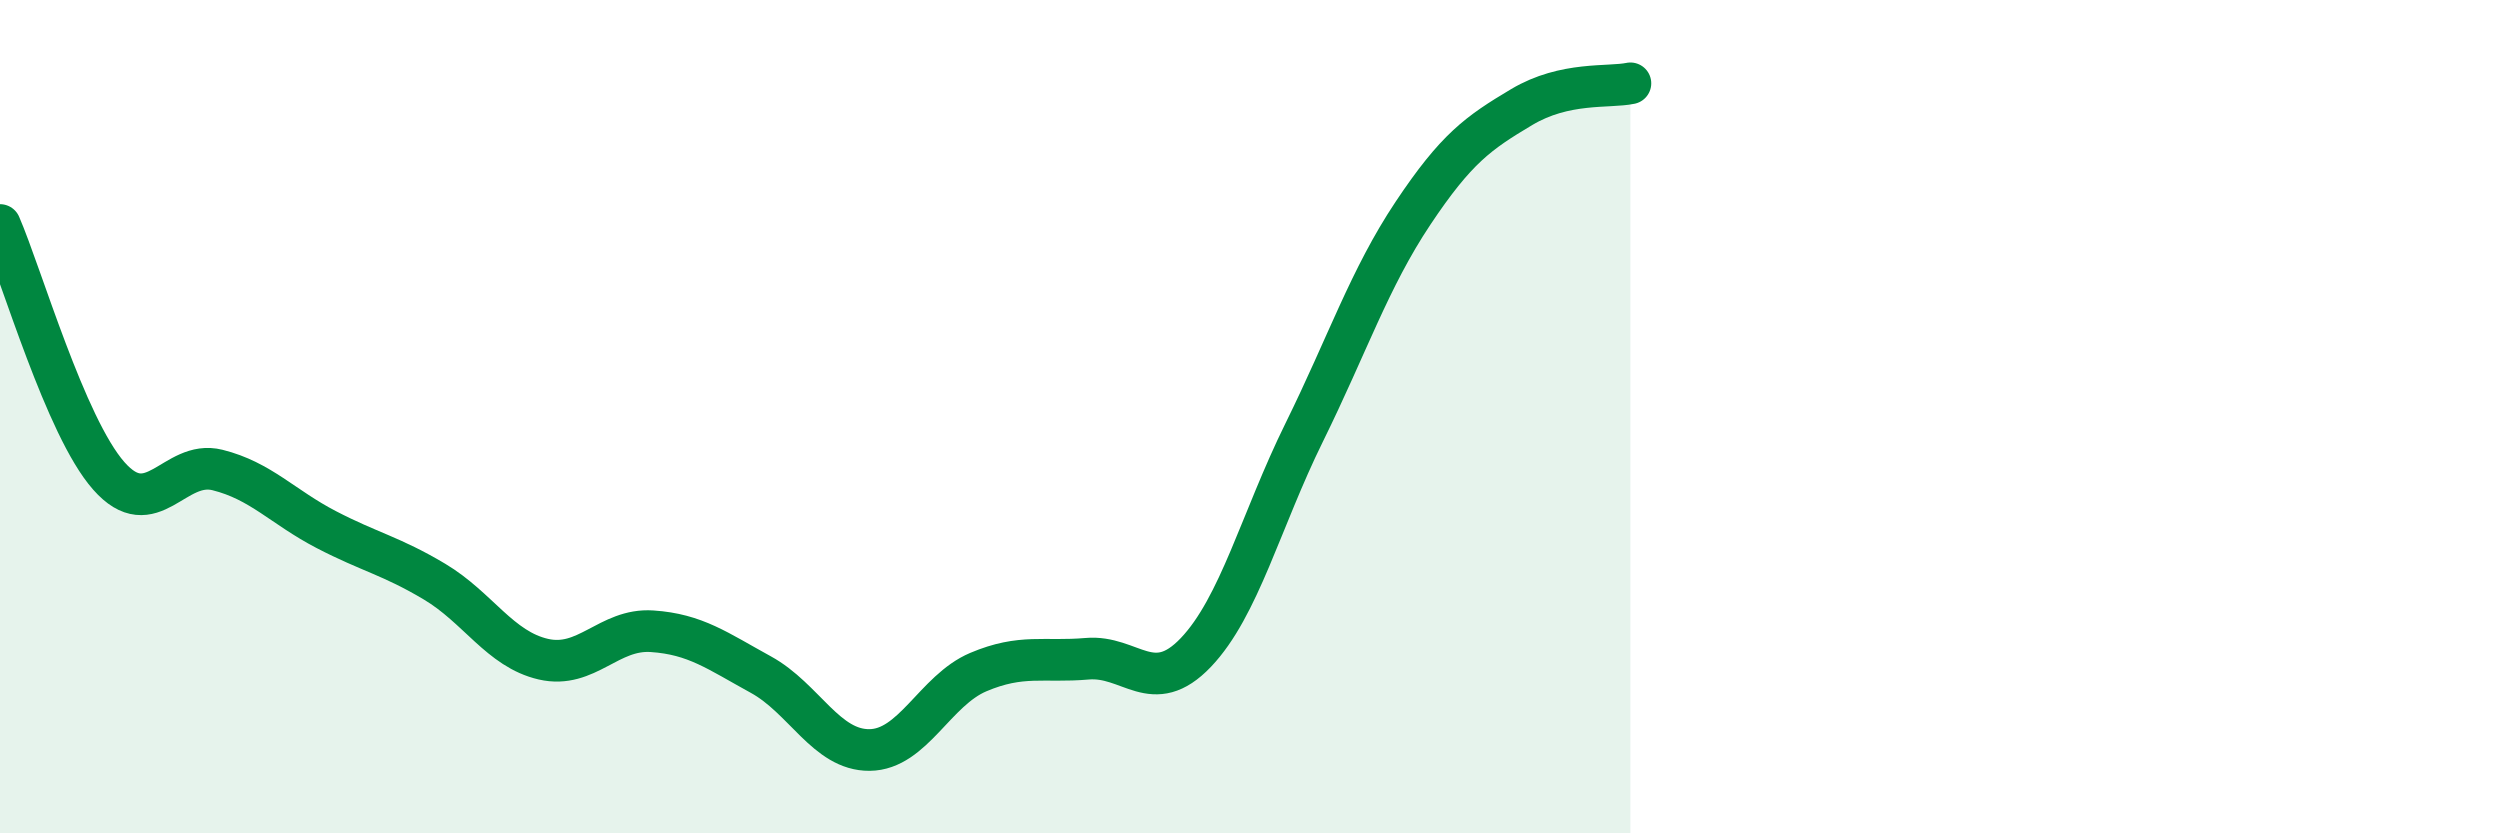 
    <svg width="60" height="20" viewBox="0 0 60 20" xmlns="http://www.w3.org/2000/svg">
      <path
        d="M 0,5.4 C 0.52,6.6 1.57,10.24 2.61,11.42 C 3.65,12.6 4.18,11.02 5.22,11.28 C 6.26,11.54 6.79,12.17 7.83,12.71 C 8.87,13.25 9.39,13.34 10.43,13.96 C 11.47,14.58 12,15.58 13.04,15.82 C 14.08,16.06 14.61,15.08 15.65,15.15 C 16.69,15.22 17.22,15.62 18.26,16.19 C 19.3,16.76 19.83,18.01 20.87,18 C 21.91,17.99 22.44,16.57 23.48,16.13 C 24.52,15.69 25.05,15.9 26.09,15.81 C 27.13,15.72 27.66,16.75 28.7,15.66 C 29.74,14.57 30.26,12.49 31.3,10.38 C 32.34,8.27 32.87,6.68 33.91,5.12 C 34.95,3.56 35.48,3.19 36.52,2.57 C 37.56,1.95 38.61,2.11 39.13,2L39.13 20L0 20Z"
        fill="#008740"
        opacity="0.1"
        stroke-linecap="round"
        stroke-linejoin="round"
      />
      <path
        d="M 0,5.4 C 0.52,6.6 1.57,10.24 2.61,11.42 C 3.65,12.6 4.18,11.02 5.22,11.28 C 6.26,11.54 6.79,12.17 7.83,12.71 C 8.87,13.25 9.39,13.34 10.43,13.96 C 11.47,14.58 12,15.58 13.04,15.82 C 14.08,16.06 14.61,15.08 15.65,15.15 C 16.69,15.22 17.22,15.62 18.26,16.19 C 19.3,16.76 19.83,18.01 20.87,18 C 21.91,17.99 22.44,16.57 23.48,16.13 C 24.52,15.69 25.05,15.9 26.09,15.81 C 27.13,15.72 27.66,16.75 28.7,15.66 C 29.74,14.57 30.26,12.49 31.3,10.38 C 32.34,8.27 32.87,6.68 33.91,5.12 C 34.95,3.56 35.48,3.19 36.52,2.57 C 37.56,1.95 38.61,2.11 39.13,2"
        stroke="#008740"
        stroke-width="1"
        fill="none"
        stroke-linecap="round"
        stroke-linejoin="round"
      />
    </svg>
  
